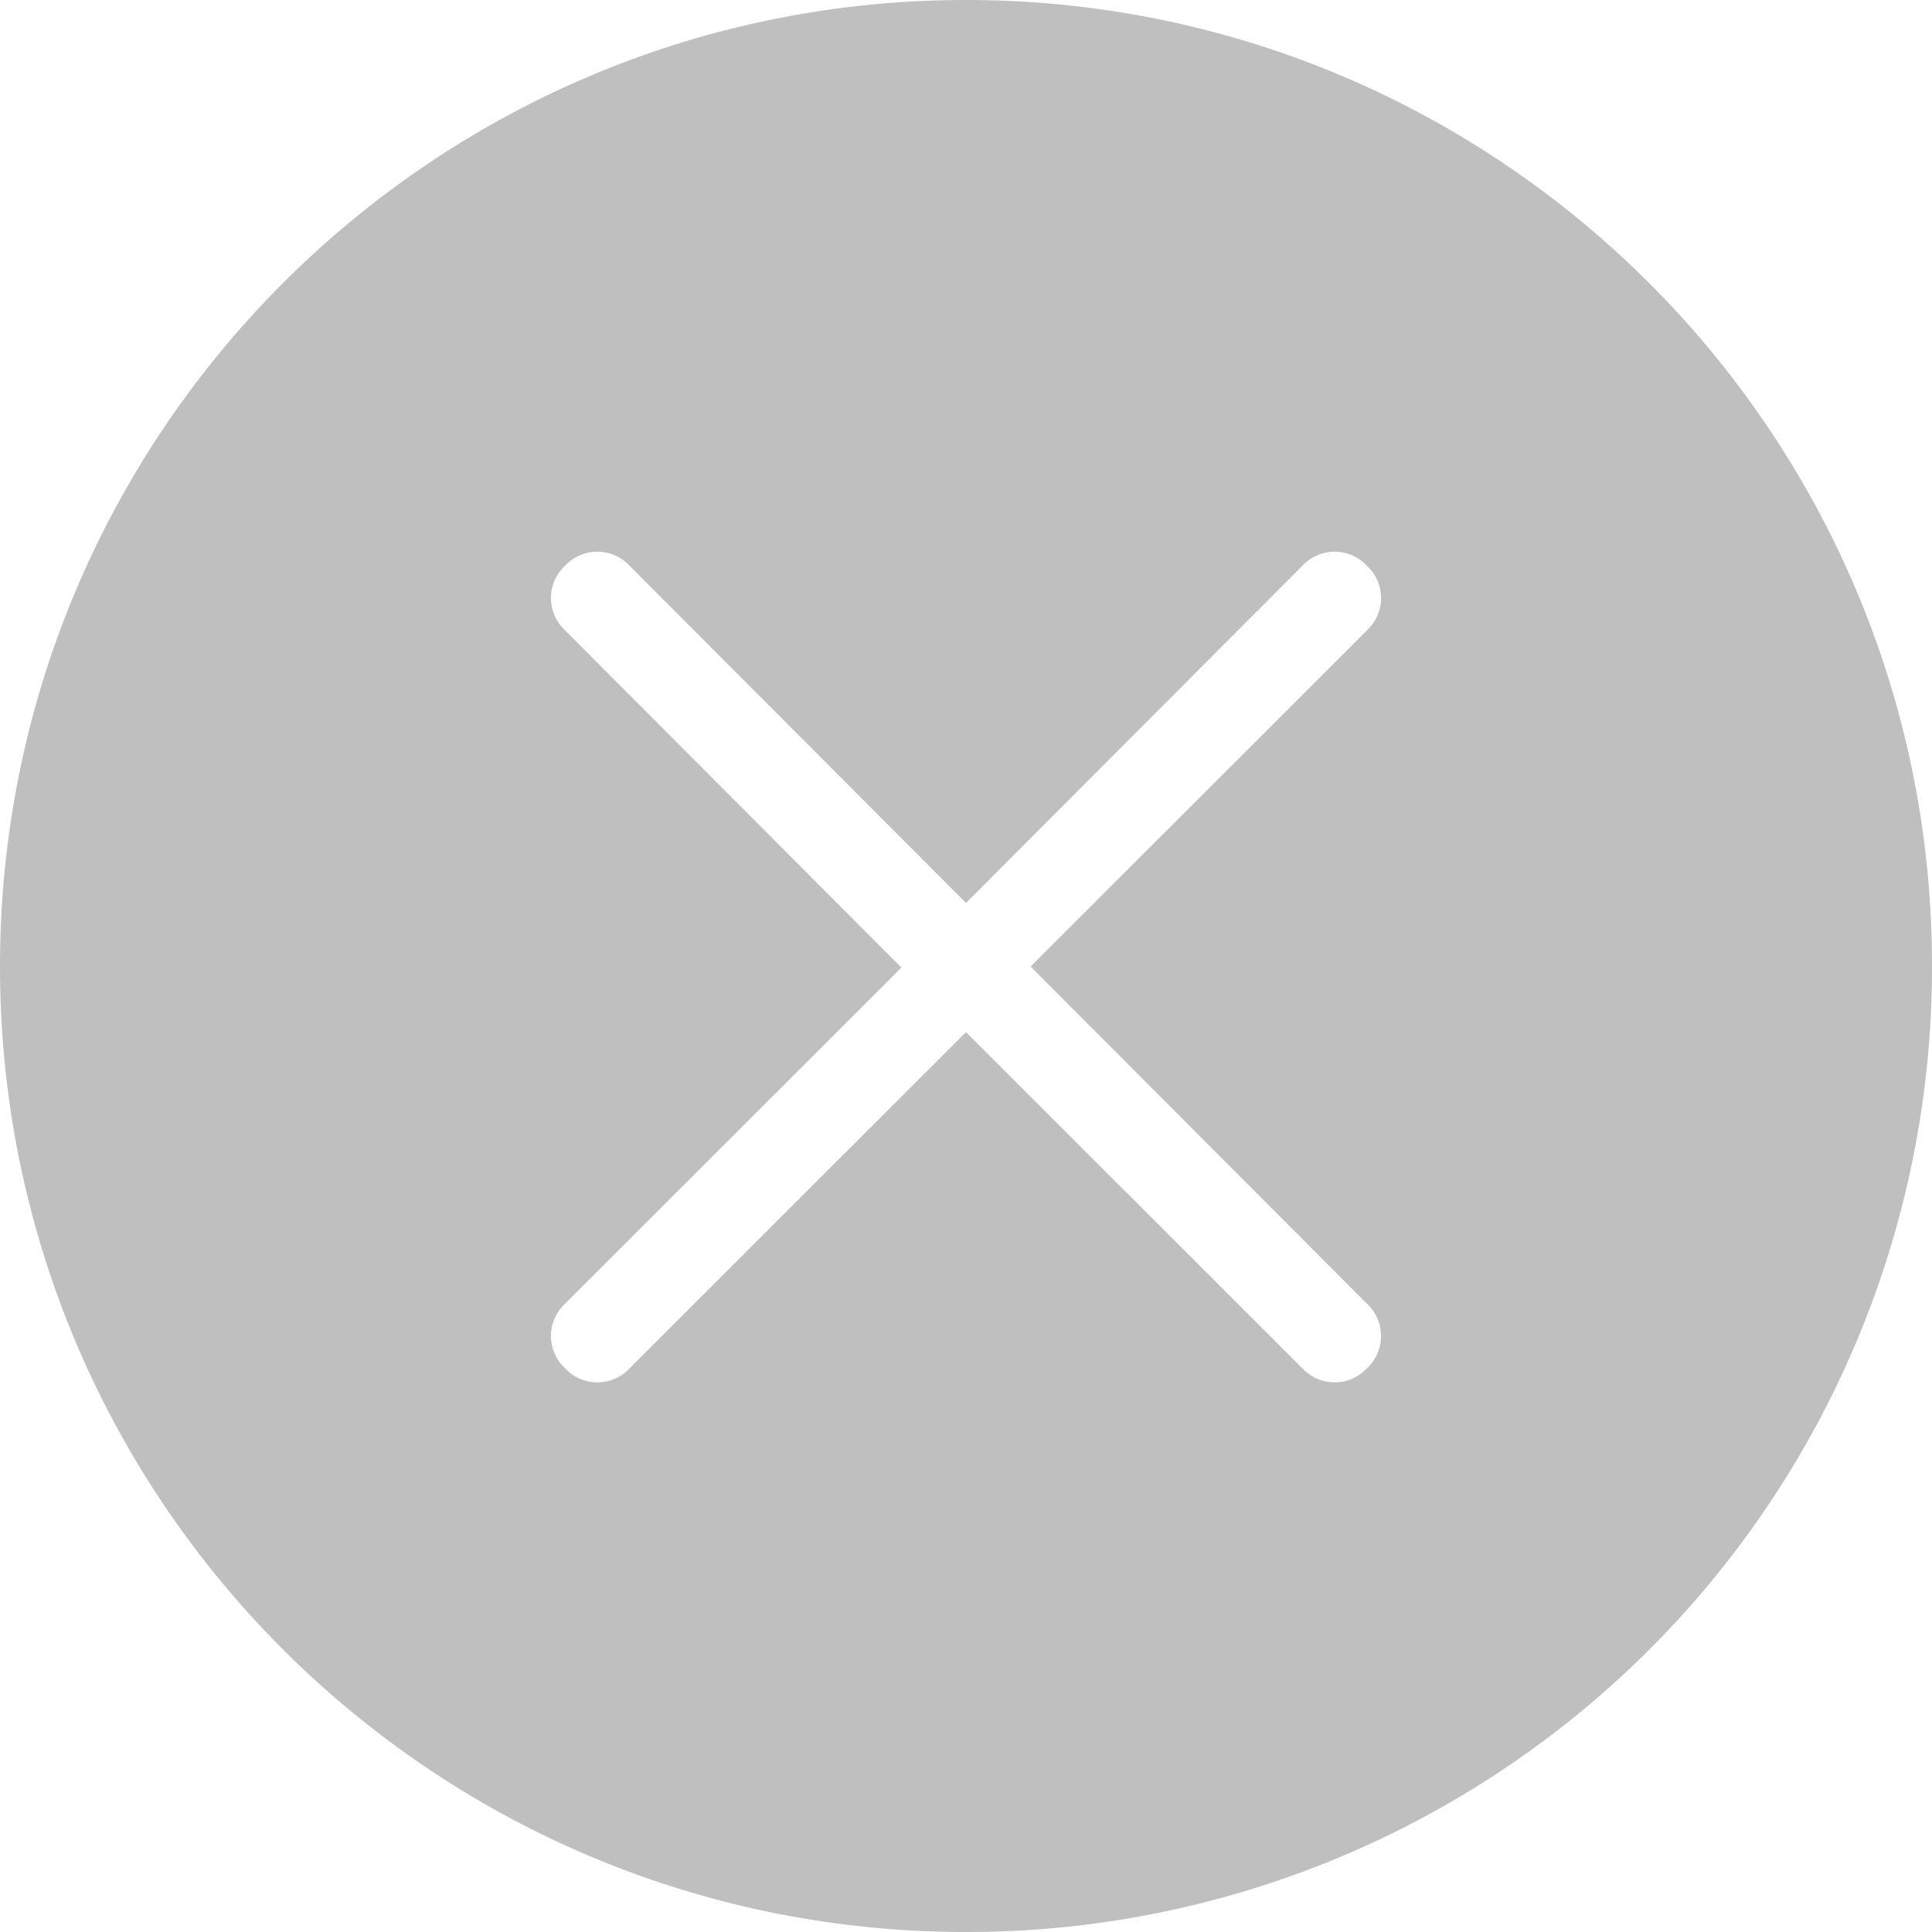 <?xml version="1.0" standalone="no"?><!DOCTYPE svg PUBLIC "-//W3C//DTD SVG 1.1//EN" "http://www.w3.org/Graphics/SVG/1.1/DTD/svg11.dtd"><svg t="1608184540922" class="icon" viewBox="0 0 1024 1024" version="1.1" xmlns="http://www.w3.org/2000/svg" p-id="3599" xmlns:xlink="http://www.w3.org/1999/xlink" width="16" height="16"><defs><style type="text/css">@font-face { font-family: element-icons; src: url("chrome-extension://moombeodfomdpjnpocobemoiaemednkg/fonts/element-icons.woff") format("woff"), url("chrome-extension://moombeodfomdpjnpocobemoiaemednkg/fonts/element-icons.ttf ") format("truetype"); }
</style></defs><path d="M0 512.28C0 229.235 229.376 0 512 0s512 229.236 512 511.72v0.56a511.069 511.069 0 0 1-149.807 362.006A511.604 511.604 0 0 1 512 1024C228.817 1024 0 794.763 0 512.28z m546.234 0l178.828-178.735a23.273 23.273 0 0 0 0-33.14l-1.094-1.071a23.273 23.273 0 0 0-33.14 0L512 478.58 333.172 299.334a23.273 23.273 0 0 0-33.14 0l-1.094 1.07a23.273 23.273 0 0 0 0 33.14l178.828 179.27L298.938 691.55a23.273 23.273 0 0 0 0 33.117l1.094 1.094a23.273 23.273 0 0 0 33.14 0L512 547.025 690.827 725.76a23.273 23.273 0 0 0 33.14 0l1.095-1.094a23.273 23.273 0 0 0 0-33.117l-178.828-179.27z" p-id="3600" fill="#bfbfbf"></path></svg>